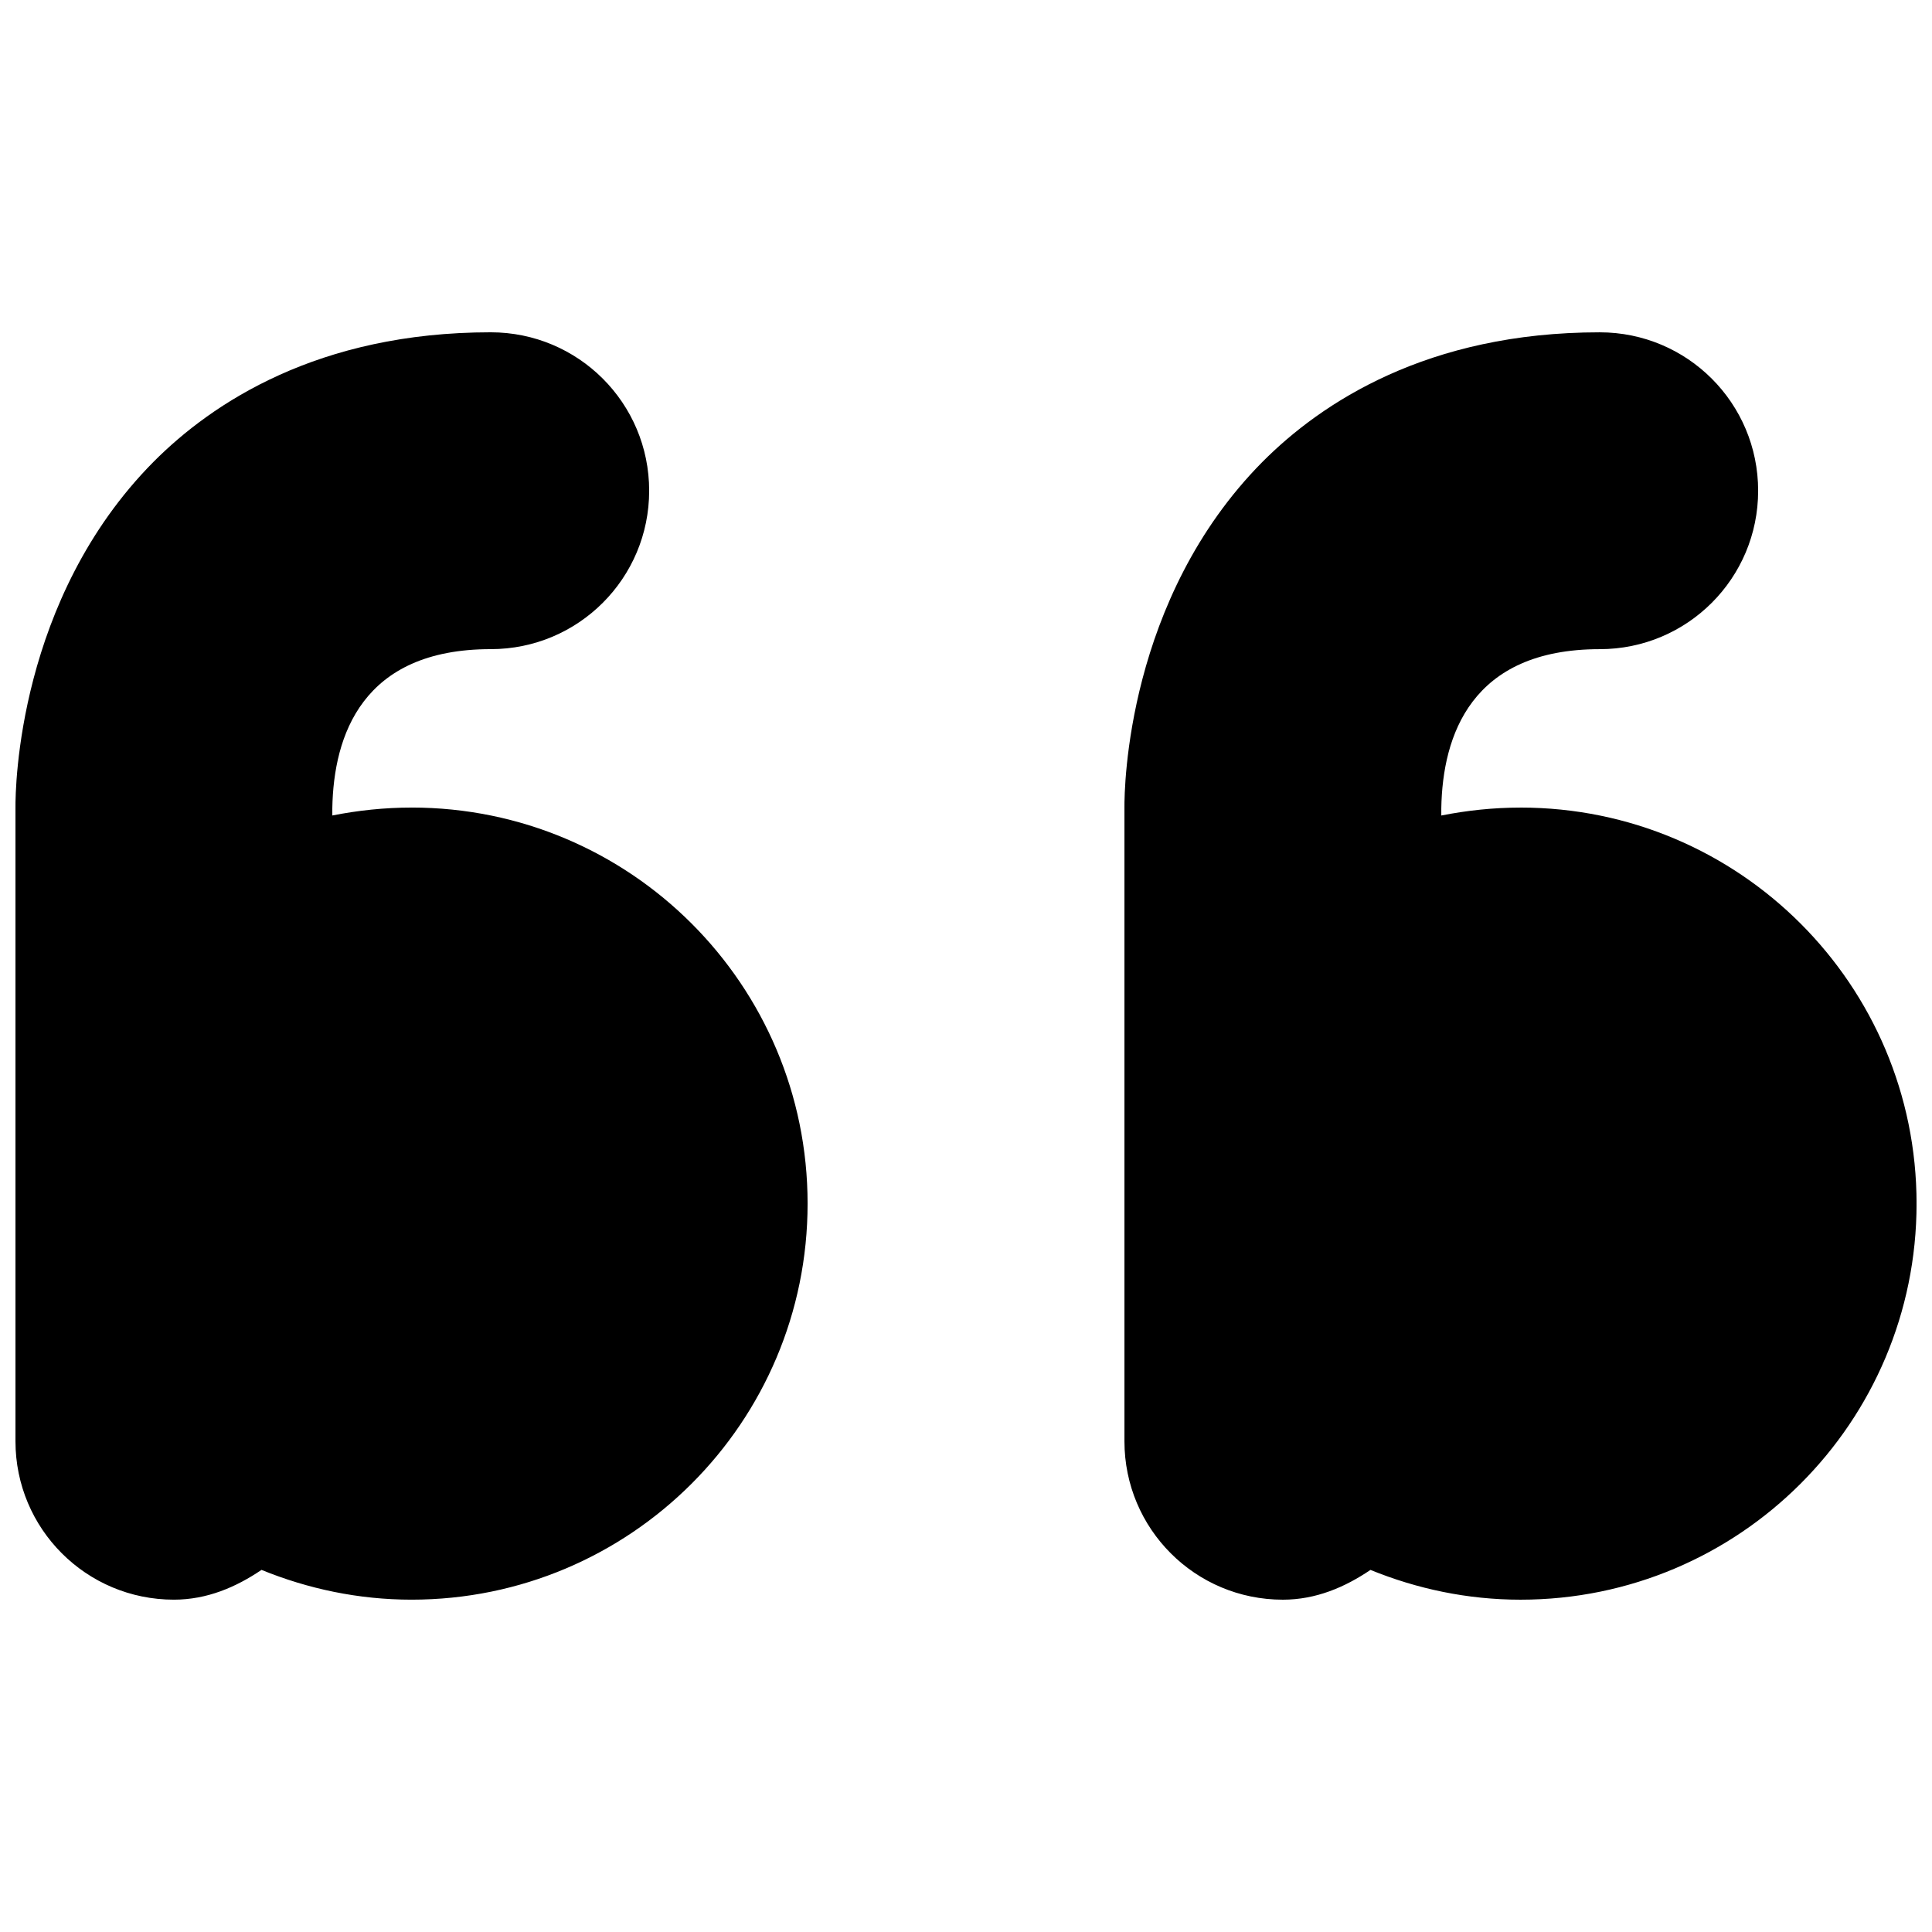 <?xml version="1.0" encoding="UTF-8"?>
<!-- Uploaded to: SVG Repo, www.svgrepo.com, Generator: SVG Repo Mixer Tools -->
<svg width="800px" height="800px" version="1.1" viewBox="144 144 512 512" xmlns="http://www.w3.org/2000/svg">
 <defs>
  <clipPath id="a">
   <path d="m148.09 232h503.81v336h-503.81z"/>
  </clipPath>
 </defs>
 <g clip-path="url(#a)">
  <path d="m546.95 358.02c-7.18 0-14.191 0.754-20.992 2.098v-1.93c0.336-19.23 7.891-42.152 41.984-42.152 23.215 0 41.984-18.77 41.984-41.984 0-23.219-18.77-41.984-41.984-41.984-45.68 0-73.809 18.684-89.387 34.344-35.938 36.273-36.609 86.359-36.566 91.609v167.93c0 23.219 18.766 41.984 41.984 41.984 8.773 0 16.457-3.316 23.215-7.891 12.262 4.996 25.652 7.891 39.762 7.891 57.98 0 104.96-46.98 104.96-104.96 0-57.98-46.98-104.96-104.96-104.96m-293.89 0c-7.18 0-14.191 0.754-20.992 2.098v-1.93c0.336-19.23 7.894-42.152 41.984-42.152 23.219 0 41.984-18.77 41.984-41.984 0-23.219-18.766-41.984-41.984-41.984-45.68 0-73.809 18.684-89.383 34.344-35.938 36.273-36.609 86.359-36.57 91.609v167.93c0 23.219 18.77 41.984 41.984 41.984 8.777 0 16.457-3.316 23.219-7.891 12.258 4.996 25.652 7.891 39.758 7.891 57.98 0 104.96-46.98 104.96-104.96 0-57.98-46.98-104.96-104.96-104.96" fill-rule="evenodd"/>
 </g>
</svg>